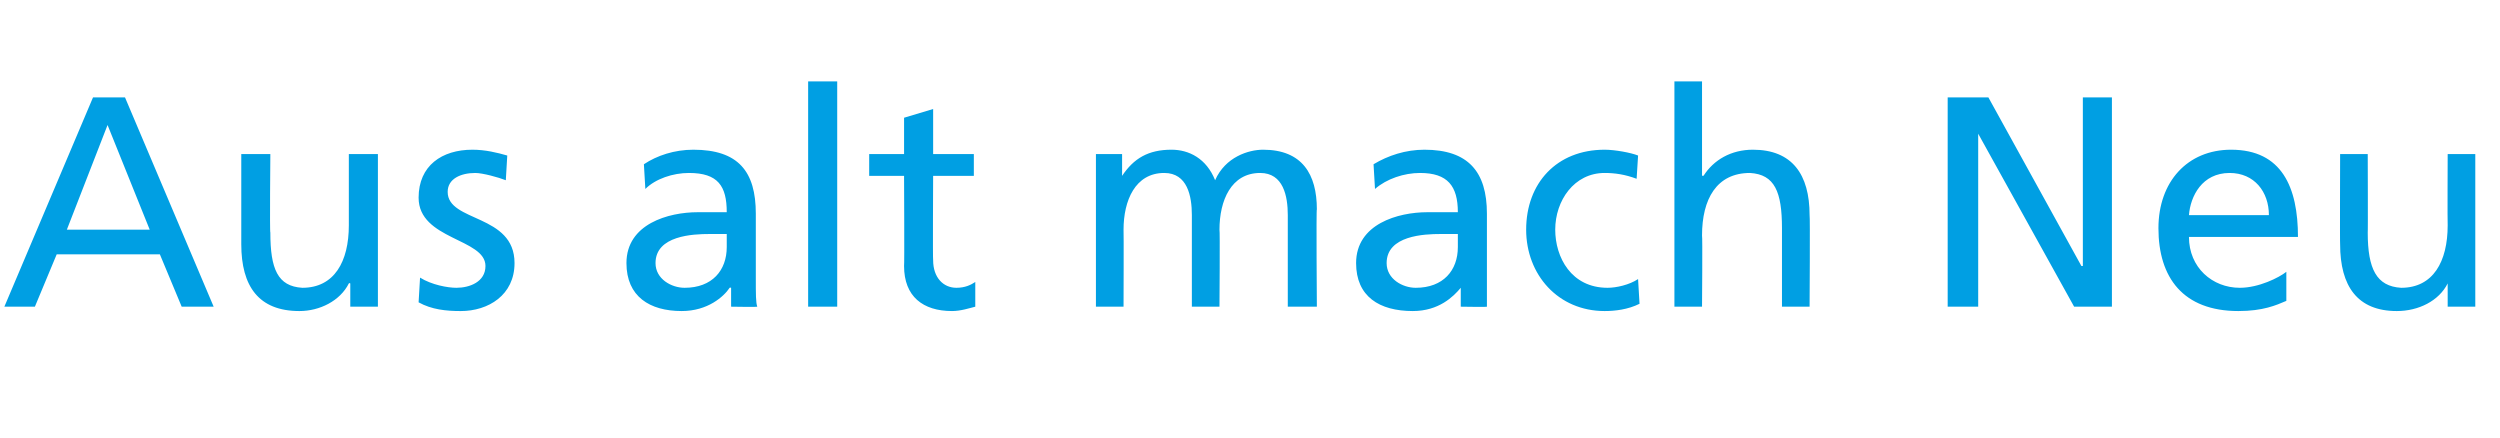 <?xml version="1.0" standalone="no"?><!DOCTYPE svg PUBLIC "-//W3C//DTD SVG 1.1//EN" "http://www.w3.org/Graphics/SVG/1.1/DTD/svg11.dtd"><svg xmlns="http://www.w3.org/2000/svg" version="1.1" width="172px" height="30.1px" viewBox="0 -5 172 30.1" style="top:-5px"><desc>Aus alt mach Neu</desc><defs/><g id="Polygon67924"><path d="m6.4 1.7h2.2l6.1 14.4h-2.2L11 12.5H3.9l-1.5 3.6H.3L6.4 1.7zm1 1.9l-2.8 7.2h5.7L7.4 3.6zM26 16.1h-1.9v-1.6s-.07-.05-.1 0c-.6 1.2-2 1.9-3.4 1.9c-2.8 0-4-1.7-4-4.6V5.6h2s-.05 5.43 0 5.4c0 2.5.5 3.7 2.2 3.8c2.2 0 3.2-1.8 3.2-4.3V5.6h2v10.5zm2.9-2c.8.5 1.9.7 2.5.7c.9 0 2-.4 2-1.5c0-1.9-4.6-1.8-4.6-4.7c0-2.2 1.6-3.3 3.7-3.3c.9 0 1.7.2 2.4.4l-.1 1.7c-.5-.2-1.6-.5-2.1-.5c-1 0-1.9.4-1.9 1.3c0 2.1 4.6 1.5 4.6 4.9c0 2.2-1.8 3.3-3.7 3.3c-1 0-2-.1-2.9-.6l.1-1.7zm15.4-7.8c.9-.6 2.1-1 3.4-1c3.1 0 4.3 1.5 4.3 4.4v4.4c0 1.2 0 1.7.1 2c-.03.03-1.8 0-1.8 0v-1.3s-.09-.03-.1 0c-.4.6-1.5 1.6-3.3 1.6c-2.2 0-3.8-1-3.8-3.3c0-2.7 2.9-3.5 4.9-3.5h2c0-1.8-.6-2.7-2.6-2.7c-1.1 0-2.3.4-3 1.1l-.1-1.7zm5.7 4.8h-1.2c-1.1 0-3.7.1-3.7 2c0 1.1 1.1 1.7 2 1.7c1.9 0 2.9-1.2 2.9-2.8v-.9zM55.6.6h2v15.5h-2V.6zM67 7.1h-2.8s-.03 5.82 0 5.8c0 1.2.7 1.9 1.6 1.9c.6 0 1-.2 1.3-.4v1.7c-.4.1-1 .3-1.6.3c-2 0-3.3-1-3.3-3.1c.03.01 0-6.2 0-6.2h-2.4V5.6h2.4V3.1l2-.6v3.1h2.8v1.5zm8.4-1.5h1.8v1.5s.04-.01 0 0c.8-1.2 1.8-1.8 3.4-1.8c1.2 0 2.4.6 3 2.1c.7-1.6 2.3-2.1 3.3-2.1c2.7 0 3.7 1.7 3.7 4.1c-.05-.05 0 6.7 0 6.7h-2V9.8c0-1.3-.3-2.9-1.9-2.9c-2 0-2.8 1.9-2.8 3.9c.04 0 0 5.3 0 5.3H82V9.8c0-1.3-.3-2.9-1.9-2.9c-2 0-2.8 1.9-2.8 3.9c.02 0 0 5.3 0 5.3h-1.9V5.6zm19.1.7c1-.6 2.2-1 3.5-1c3 0 4.3 1.5 4.3 4.4v6.4c.04.03-1.8 0-1.8 0v-1.3s-.03-.03 0 0c-.5.6-1.5 1.6-3.3 1.6c-2.3 0-3.9-1-3.9-3.3c0-2.7 2.9-3.5 4.9-3.5h2.1c0-1.8-.7-2.7-2.6-2.7c-1.1 0-2.3.4-3.1 1.1l-.1-1.7zm5.8 4.8h-1.2c-1.1 0-3.7.1-3.7 2c0 1.1 1.1 1.7 2 1.7c1.9 0 2.9-1.2 2.9-2.8v-.9zm12.3-3.8c-.8-.3-1.5-.4-2.2-.4c-2.1 0-3.4 1.9-3.4 3.9c0 1.9 1.1 4 3.6 4c.6 0 1.5-.2 2.1-.6l.1 1.7c-.8.4-1.7.5-2.4.5c-3.2 0-5.4-2.5-5.4-5.6c0-3.2 2.1-5.5 5.4-5.5c.7 0 1.8.2 2.3.4l-.1 1.6zm2.6-6.7h1.9v6.5s.08-.03.1 0c.7-1.1 1.9-1.8 3.4-1.8c2.7 0 3.9 1.7 3.9 4.5c.04.05 0 6.3 0 6.3h-1.9v-5.4c0-2.5-.5-3.7-2.2-3.8c-2.3 0-3.3 1.8-3.3 4.3c.04.04 0 4.9 0 4.9h-1.9V.6zM134 1.7h2.8l6.4 11.6h.1V1.7h2v14.4h-2.6l-6.6-11.9v11.9H134V1.7zm23.3 14c-.7.3-1.6.7-3.3.7c-3.8 0-5.5-2.3-5.5-5.7c0-3.2 2-5.4 5-5.4c3.5 0 4.6 2.6 4.6 6h-7.5c0 2.1 1.6 3.5 3.5 3.5c1.3 0 2.7-.7 3.2-1.1v2zm-1.2-5.9c0-1.6-1-2.9-2.7-2.9c-1.9 0-2.7 1.6-2.8 2.9h5.5zm14.2 6.3h-1.9v-1.6s0-.05 0 0c-.6 1.2-2 1.9-3.5 1.9c-2.7 0-3.9-1.7-3.9-4.6c-.02.04 0-6.2 0-6.2h1.9s.02 5.43 0 5.4c0 2.5.6 3.7 2.3 3.8c2.2 0 3.2-1.8 3.2-4.3c-.02-.05 0-4.9 0-4.9h1.9v10.5z" stroke="none" fill="#009fe3"/></g></svg>